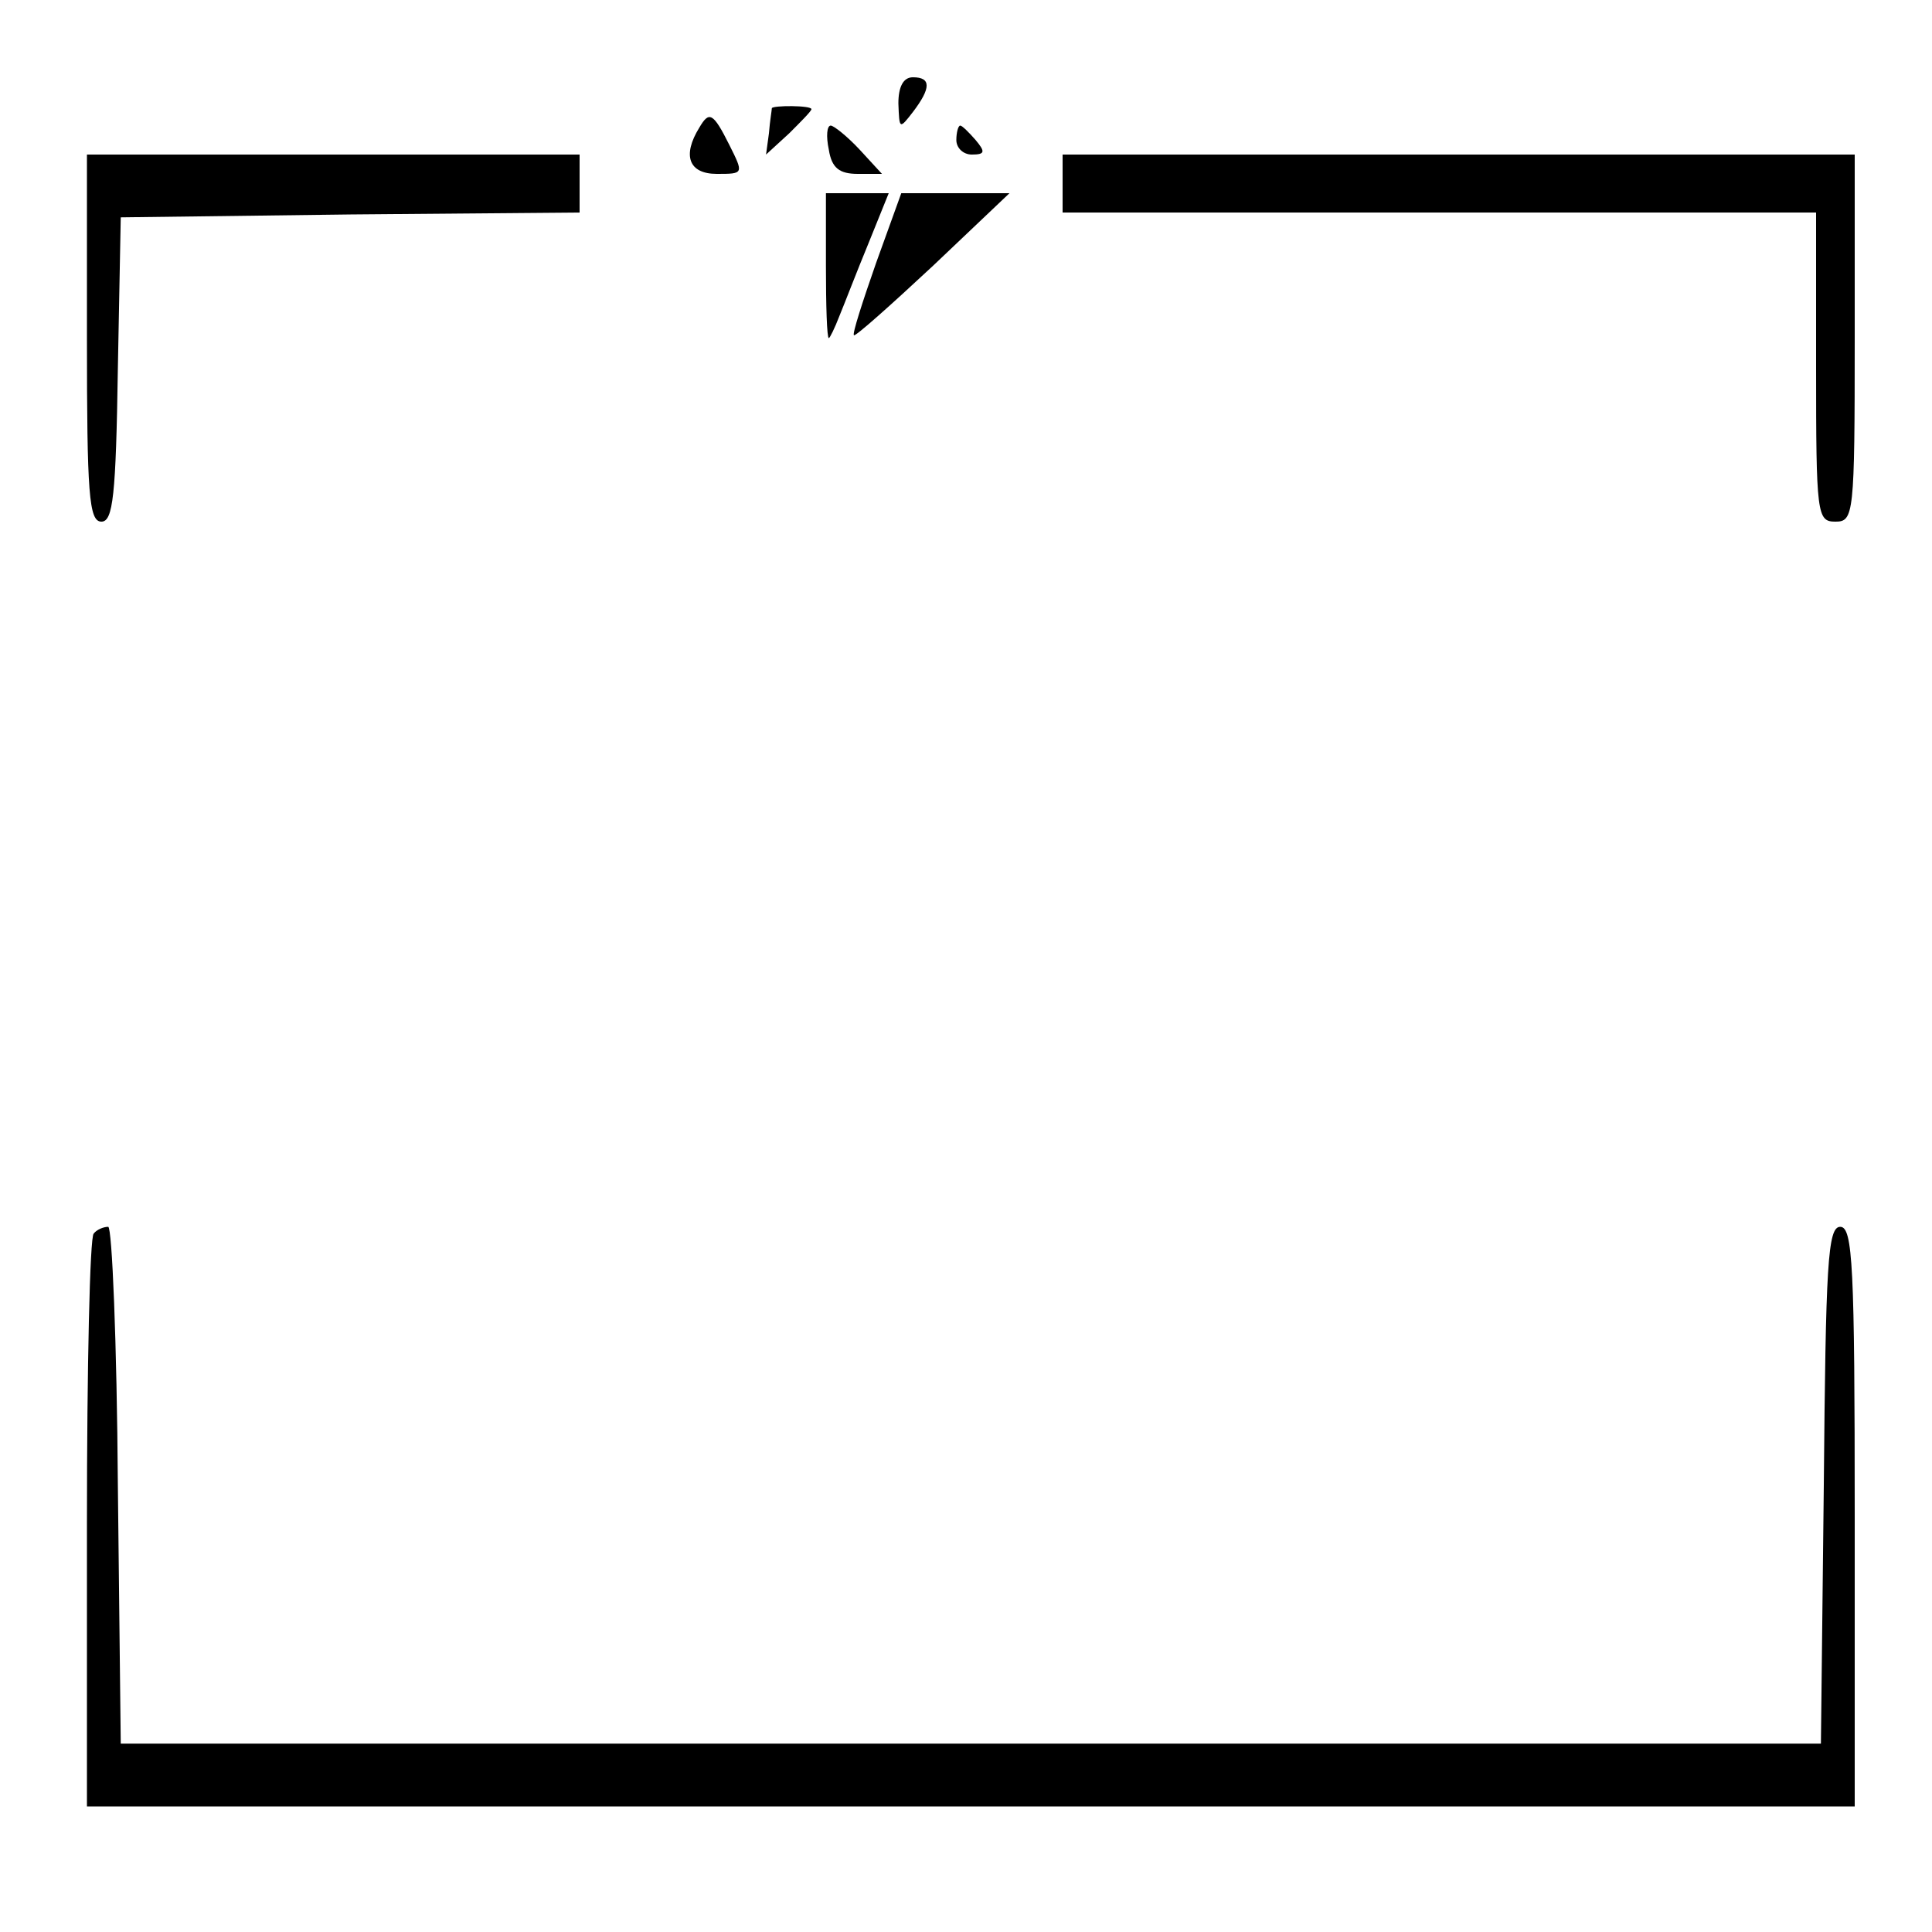 <?xml version="1.0" standalone="no"?>
<!DOCTYPE svg PUBLIC "-//W3C//DTD SVG 20010904//EN"
 "http://www.w3.org/TR/2001/REC-SVG-20010904/DTD/svg10.dtd">
<svg version="1.0" xmlns="http://www.w3.org/2000/svg"
 width="200pt" height="200pt" viewBox="0 0 200 200"
 preserveAspectRatio="xMidYMid meet">
<g transform="translate(0,200) scale(0.1,-0.1)"
fill="#000000" stroke="none">
<path d="M930 1893 c1 -27 1 -27 15 -9 19 25 19 36 0 36 -10 0 -15 -10 -15
-27z"/>
<path d="M799 1888 c0 -2 -2 -13 -3 -26 l-3 -22 24 22 c12 12 23 23 23 25 0 4
-40 4 -41 1z"/>
<path d="M724 1868 c-18 -29 -11 -48 18 -48 28 0 28 0 13 30 -17 34 -21 35
-31 18z"/>
<path d="M858 1845 c3 -19 11 -25 30 -25 l25 0 -23 25 c-13 14 -27 25 -30 25
-4 0 -5 -11 -2 -25z"/>
<path d="M990 1855 c0 -8 7 -15 16 -15 14 0 14 3 4 15 -7 8 -14 15 -16 15 -2
0 -4 -7 -4 -15z"/>
<path d="M90 1650 c0 -161 2 -190 15 -190 12 0 15 27 17 158 l3 157 238 3 237
2 0 30 0 30 -255 0 -255 0 0 -190z"/>
<path d="M1100 1810 l0 -30 390 0 390 0 0 -160 c0 -153 1 -160 20 -160 19 0
20 7 20 190 l0 190 -410 0 -410 0 0 -30z"/>
<path d="M855 1725 c0 -41 1 -75 3 -75 1 0 6 10 11 23 5 12 18 46 30 75 l21
52 -33 0 -32 0 0 -75z"/>
<path d="M907 1728 c-14 -40 -25 -74 -23 -75 1 -2 38 31 82 72 l79 75 -56 0
-56 0 -26 -72z"/>
<path d="M97 723 c-4 -3 -7 -138 -7 -300 l0 -293 915 0 915 0 0 300 c0 259 -2
300 -15 300 -13 0 -15 -39 -17 -267 l-3 -268 -880 0 -880 0 -3 268 c-1 147 -6
267 -10 267 -5 0 -12 -3 -15 -7z"/>
</g>
</svg>
